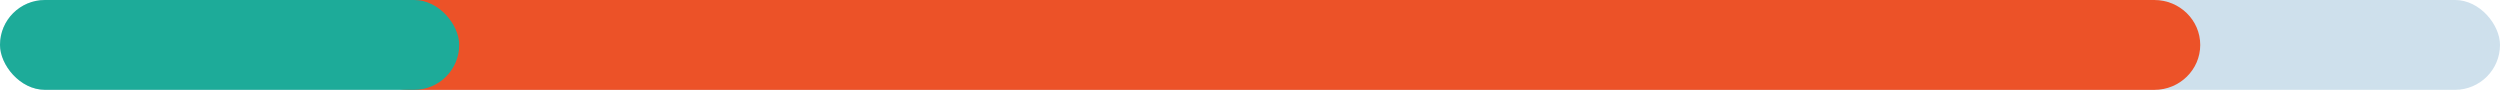 <svg xmlns="http://www.w3.org/2000/svg" id="Layer_2" data-name="Layer 2" viewBox="0 0 464.62 16.69"><defs><style>      .cls-1 {        fill: #ec5228;      }      .cls-2 {        fill: #cee0ec;      }      .cls-3 {        fill: #1dab99;      }    </style></defs><g id="Layer_1-2" data-name="Layer 1"><rect class="cls-2" y="0" width="464.62" height="16.69" rx="8.35" ry="8.35"></rect><path class="cls-1" d="m75.9,0h324.48c4.71,0,8.53,3.74,8.53,8.35h0c0,4.61-3.82,8.35-8.53,8.35H75.9c-4.71,0-8.53-3.74-8.53-8.35h0c0-4.61,3.82-8.35,8.53-8.35Z"></path><rect class="cls-3" y="0" width="85.34" height="16.69" rx="8.35" ry="8.35"></rect></g></svg>
